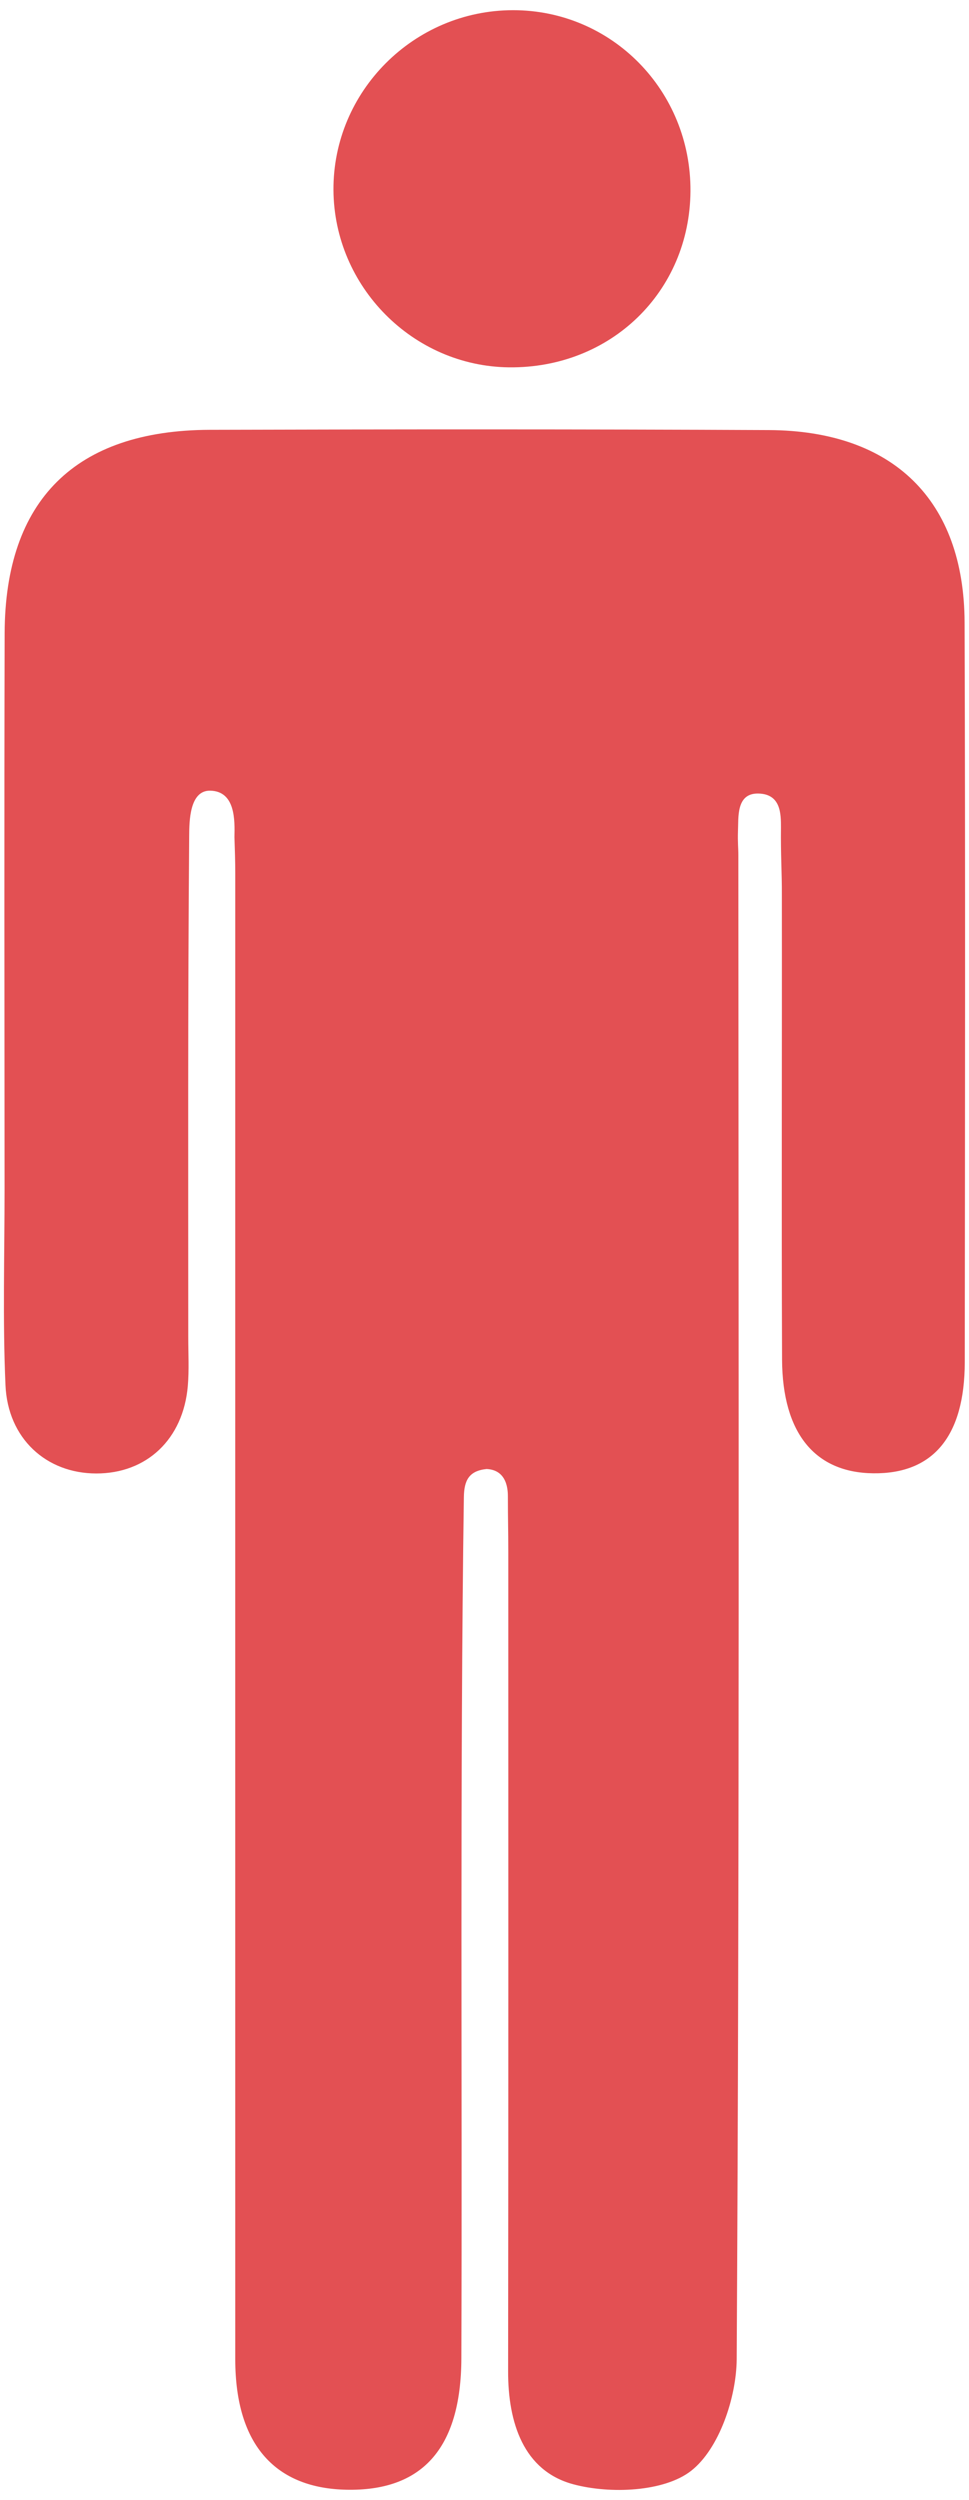 <svg width="38" height="98" viewBox="0 0 38 98" fill="none" xmlns="http://www.w3.org/2000/svg">
<path d="M30.669 53.297C30.684 56.186 31.966 57.725 34.245 57.75C36.588 57.779 37.83 56.304 37.834 53.395C37.844 43.731 37.859 34.063 37.827 24.399C37.812 19.61 35.029 16.883 30.155 16.858C22.843 16.822 15.534 16.826 8.222 16.848C2.955 16.866 0.197 19.608 0.182 24.822C0.164 32.092 0.175 39.361 0.179 46.63C0.179 49.185 0.103 51.744 0.215 54.296C0.305 56.39 1.817 57.754 3.772 57.757C5.753 57.761 7.185 56.415 7.365 54.331C7.419 53.698 7.383 53.054 7.383 52.413C7.383 45.863 7.365 39.313 7.419 32.764C7.423 32.201 7.429 30.971 8.251 30.993C9.236 31.02 9.209 32.159 9.194 32.814C9.209 33.26 9.226 33.762 9.226 34.242C9.226 53.652 9.223 73.062 9.226 92.475C9.226 95.896 10.855 97.538 13.588 97.592C16.482 97.65 18.083 96.058 18.093 92.436C18.112 86.845 18.097 81.251 18.097 75.66C18.097 70.309 18.112 64.033 18.191 58.681C18.201 58.03 18.389 57.653 19.081 57.582C19.917 57.618 19.917 58.458 19.917 58.673C19.917 59.618 19.933 59.895 19.933 60.84C19.933 71.545 19.94 82.246 19.926 92.952C19.922 94.953 20.523 96.853 22.485 97.379C23.922 97.765 26.043 97.68 27.104 96.85C28.199 95.994 28.879 93.986 28.89 92.476C29.002 72.827 28.962 53.176 28.955 33.527C28.955 33.209 28.926 33.046 28.94 32.579C28.966 32.054 28.858 31.088 29.736 31.105C30.625 31.121 30.626 31.907 30.626 32.43C30.612 33.489 30.666 34.211 30.661 35.088C30.669 41.153 30.644 47.224 30.669 53.297Z" fill="#E35053"/>
<path d="M27.077 7.498C27.105 3.563 23.999 0.396 20.117 0.399C16.229 0.403 13.053 3.584 13.077 7.452C13.101 11.239 16.194 14.356 19.959 14.399C23.95 14.444 27.049 11.436 27.077 7.498Z" fill="#E35053"/>
</svg>
